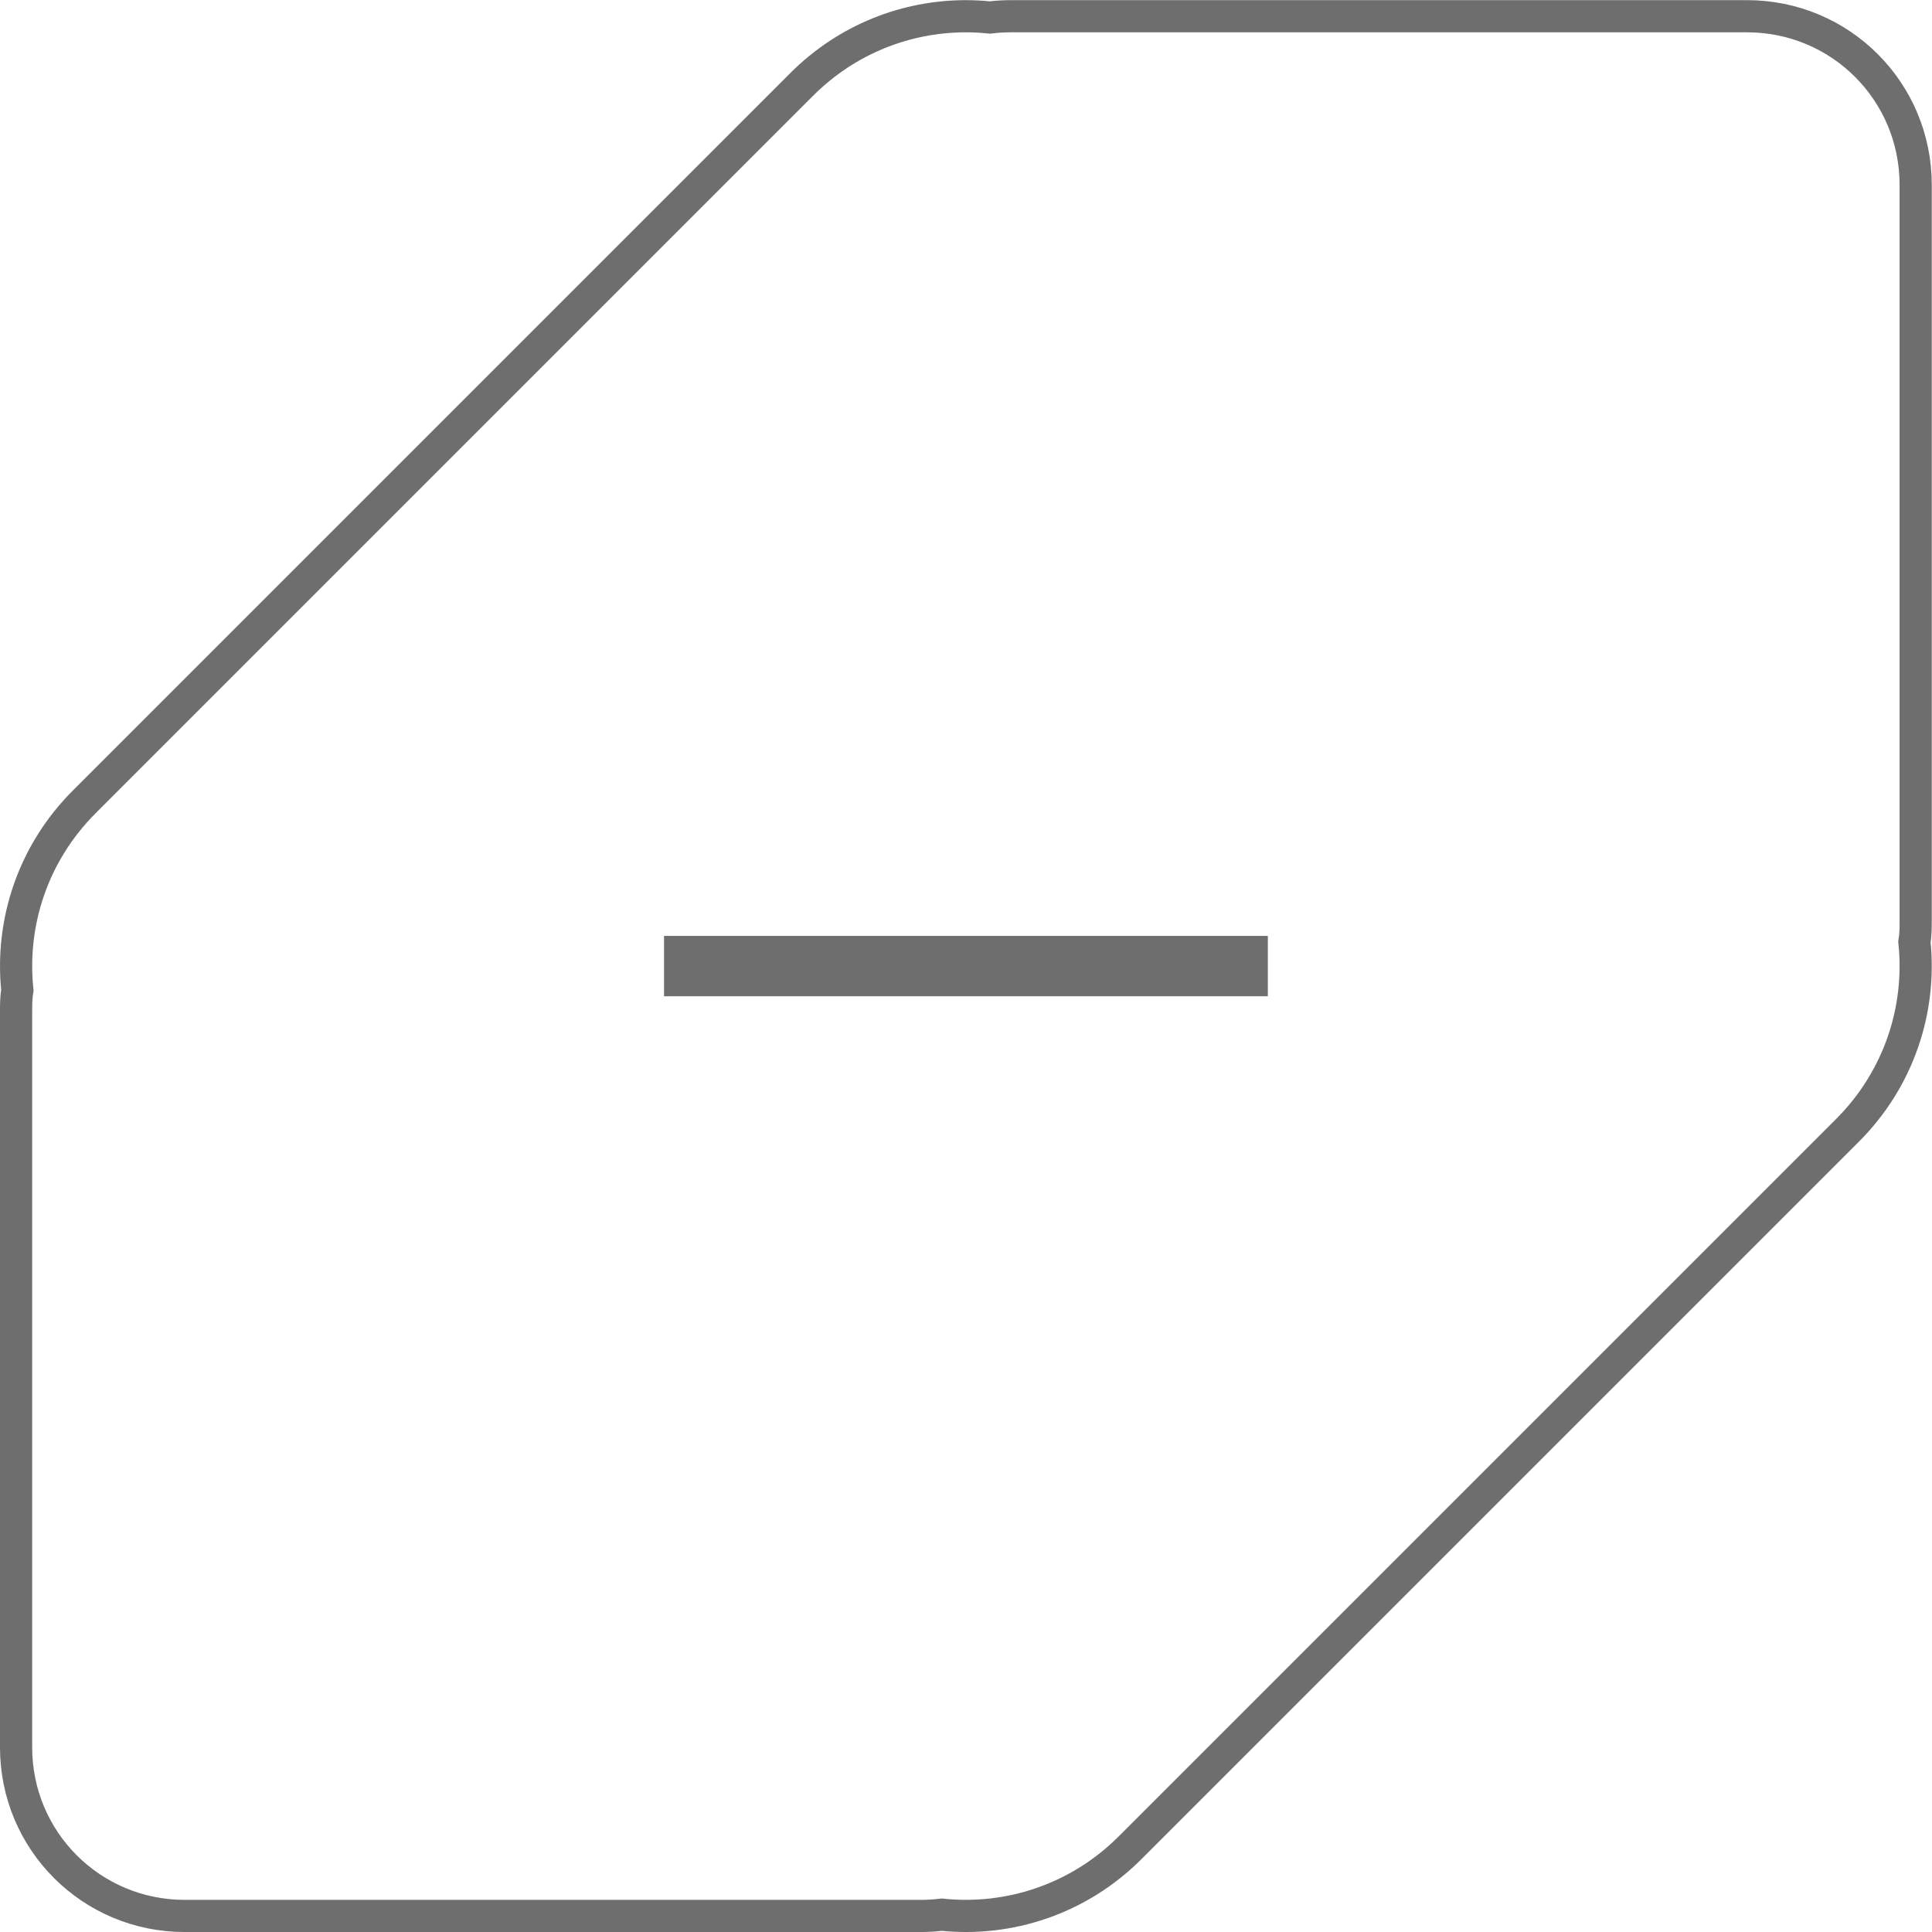 <?xml version="1.0" encoding="UTF-8" standalone="no"?>
<!-- Created with Inkscape (http://www.inkscape.org/) -->

<svg
   width="63.998"
   height="64"
   viewBox="0 0 16.933 16.933"
   version="1.1"
   id="svg5"
   inkscape:version="1.2 (dc2aedaf03, 2022-05-15)"
   sodipodi:docname="mockup - gsd.svg"
   xml:space="preserve"
   xmlns:inkscape="http://www.inkscape.org/namespaces/inkscape"
   xmlns:sodipodi="http://sodipodi.sourceforge.net/DTD/sodipodi-0.dtd"
   xmlns="http://www.w3.org/2000/svg"
   xmlns:svg="http://www.w3.org/2000/svg"><sodipodi:namedview
     id="namedview7"
     pagecolor="#ffffff"
     bordercolor="#666666"
     borderopacity="1.0"
     inkscape:showpageshadow="2"
     inkscape:pageopacity="0.0"
     inkscape:pagecheckerboard="0"
     inkscape:deskcolor="#d1d1d1"
     inkscape:document-units="px"
     showgrid="false"
     inkscape:zoom="0.5"
     inkscape:cx="10455"
     inkscape:cy="267"
     inkscape:window-width="1920"
     inkscape:window-height="991"
     inkscape:window-x="-9"
     inkscape:window-y="-9"
     inkscape:window-maximized="1"
     inkscape:current-layer="layer3" /><defs
     id="defs2" /><g
     inkscape:groupmode="layer"
     id="layer3"
     inkscape:label="content"
     style="display:inline"
     transform="translate(-1654.363,-456.397)"><g
       id="g8833"
       transform="translate(-86.837,-7.011)"><path
         id="path5892"
         style="display:inline;fill:none;fill-opacity:1;stroke:#6e6e6e;stroke-width:0.282;stroke-linecap:round;stroke-dasharray:none;stroke-opacity:1"
         d="m 1749.666,463.55 c -0.521,0 -1.041,0.199 -1.44,0.598 l -6.287,6.287 c -0.453,0.453 -0.648,1.062 -0.587,1.651 -0.01,0.059 -0.011,0.12 -0.011,0.181 v 6.455 c 0,0.819 0.659,1.478 1.478,1.478 h 6.455 c 0.061,0 0.121,-0.004 0.18,-0.011 0.589,0.061 1.198,-0.134 1.651,-0.587 l 6.287,-6.287 c 0.453,-0.453 0.648,-1.063 0.587,-1.651 0.01,-0.059 0.011,-0.119 0.011,-0.181 v -6.455 c 0,-0.819 -0.659,-1.478 -1.478,-1.478 h -6.455 c -0.061,0 -0.122,0.004 -0.181,0.011 -0.07,-0.007 -0.14,-0.011 -0.211,-0.011 z" /><path
         style="fill:none;stroke:#6e6e6e;stroke-width:0.529;stroke-linecap:butt;stroke-linejoin:miter;stroke-dasharray:none;stroke-opacity:1"
         d="m 1747.02,471.875 h 5.292"
         id="path6172" /></g></g></svg>
